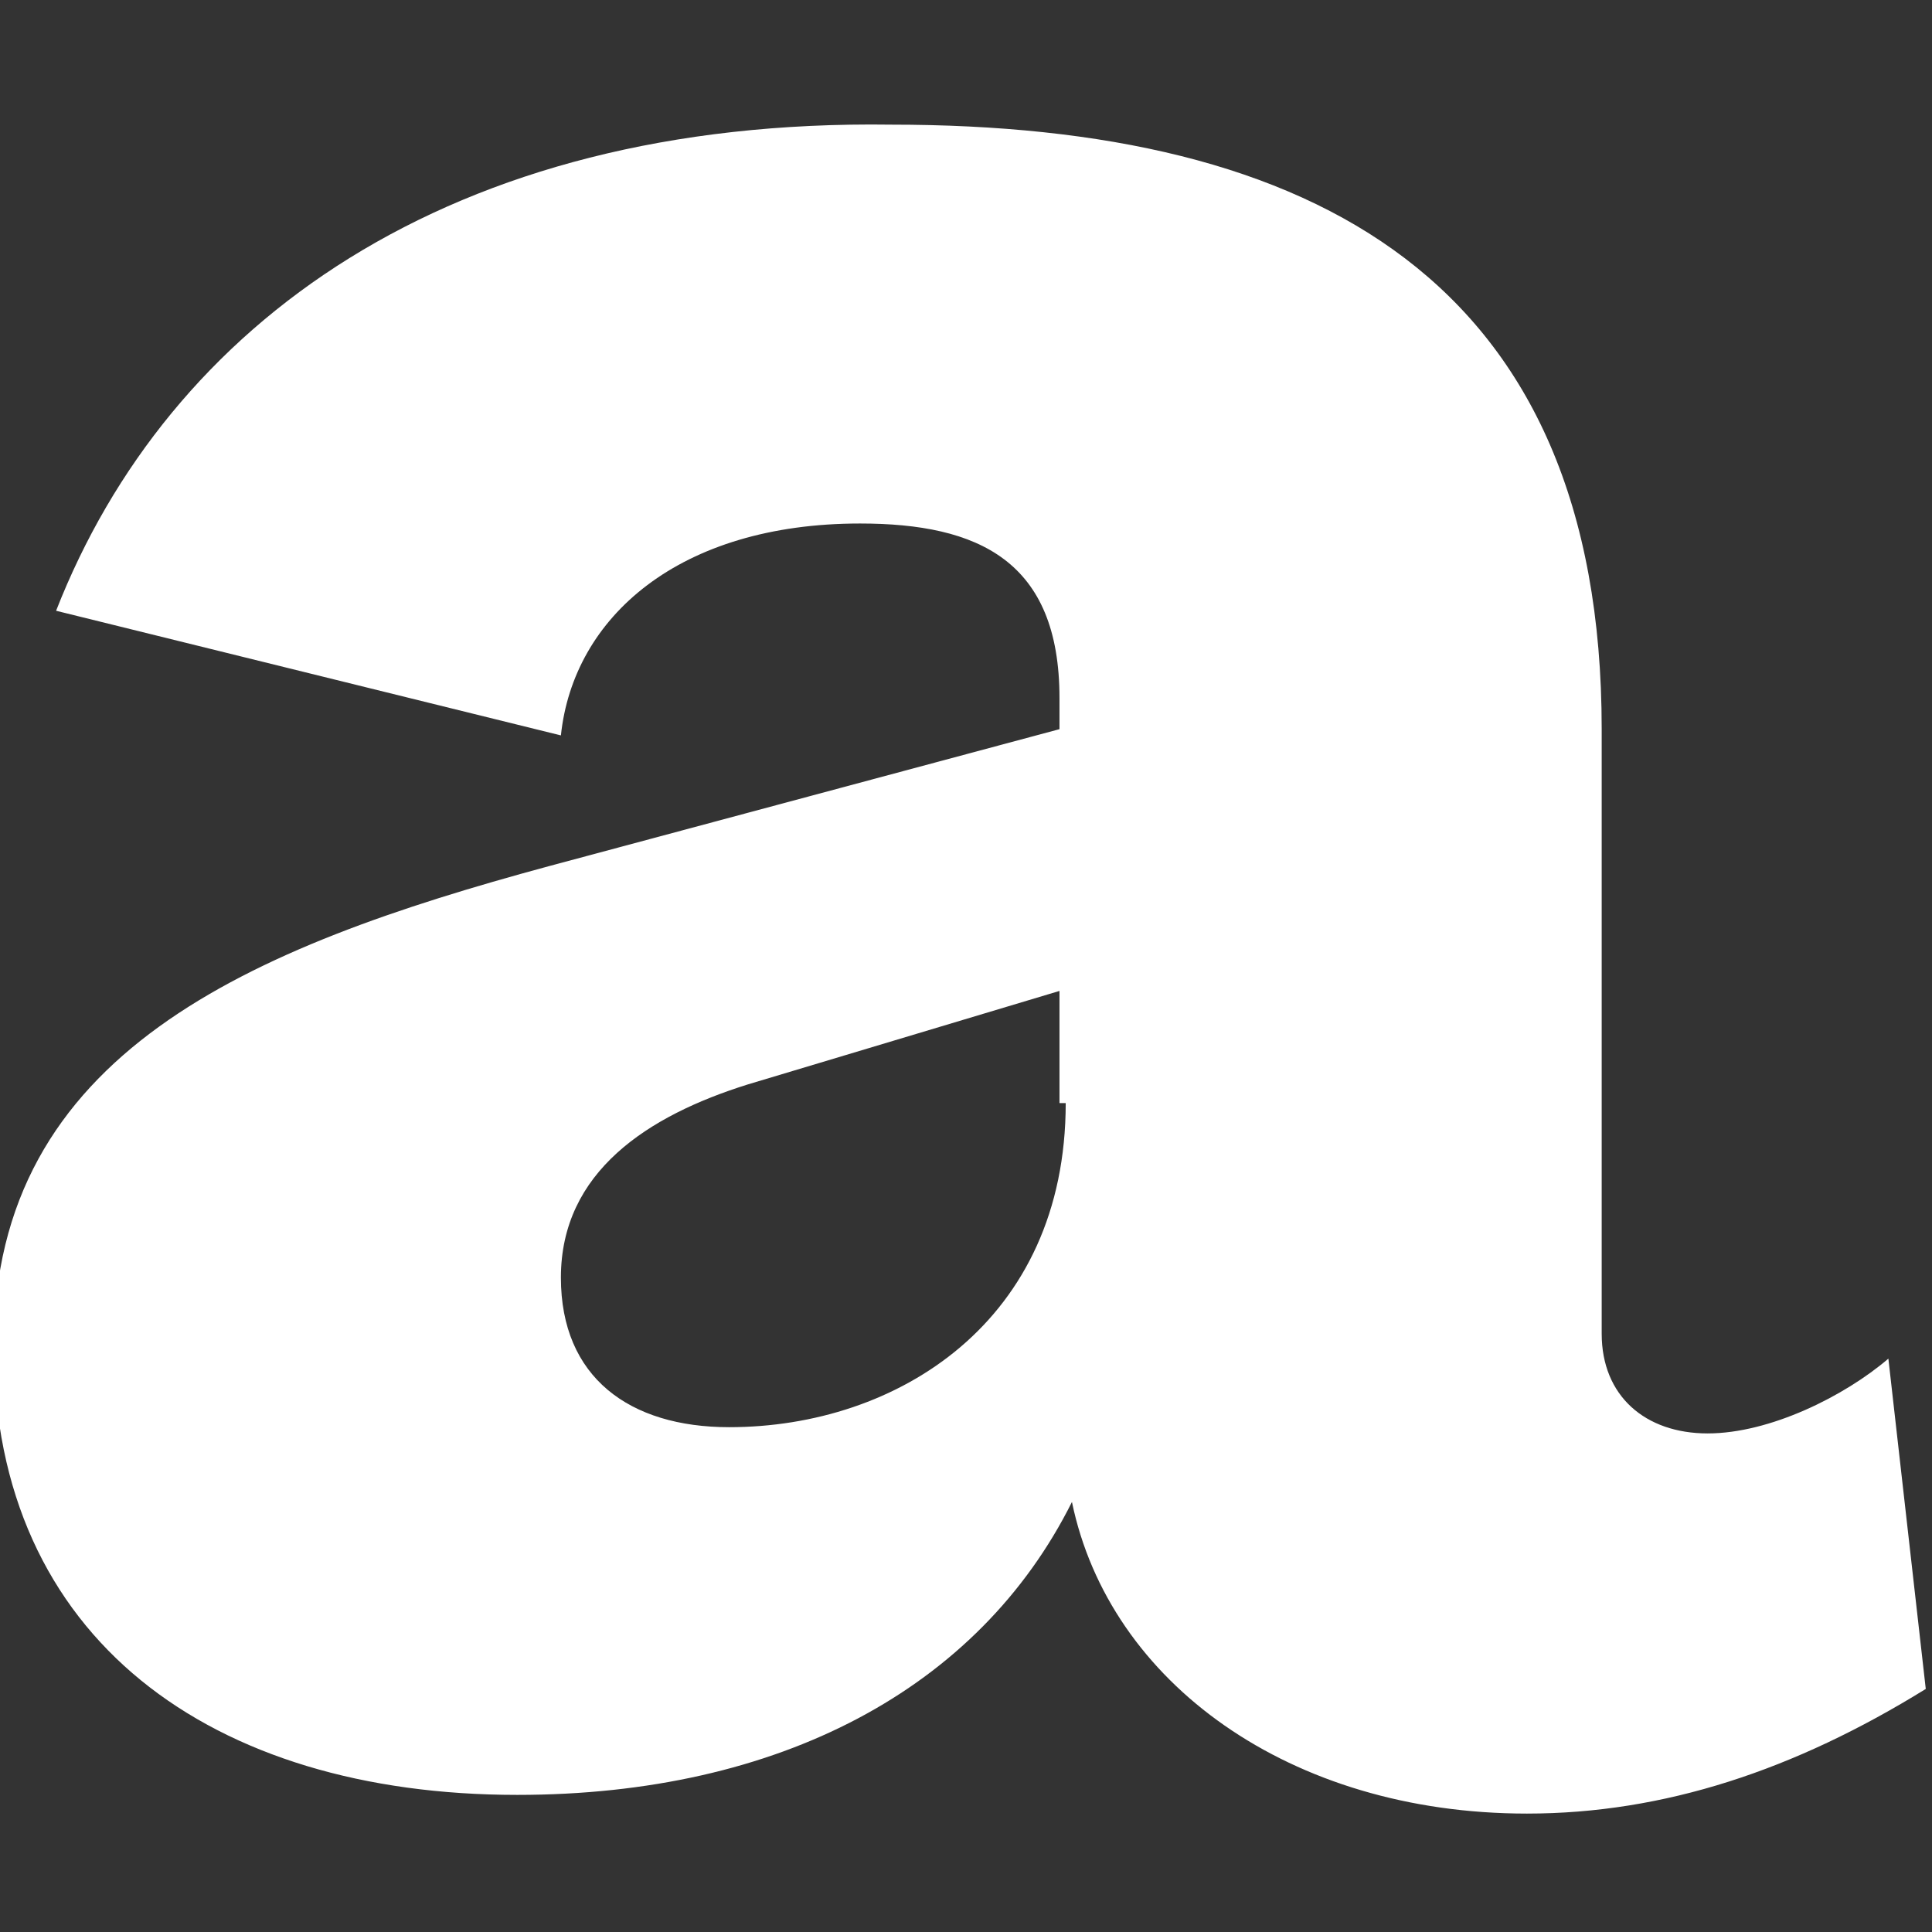 <?xml version="1.0" encoding="utf-8"?>
<!-- Generator: Adobe Illustrator 28.2.0, SVG Export Plug-In . SVG Version: 6.00 Build 0)  -->
<svg version="1.1" id="Layer_1" xmlns="http://www.w3.org/2000/svg" xmlns:xlink="http://www.w3.org/1999/xlink" x="0px" y="0px"
	 viewBox="0 0 31 31" style="enable-background:new 0 0 31 31;" xml:space="preserve">
<rect x="0" y="0" width="31" height="31" fill="#333333" stroke="none"/>
<style type="text/css">
	.st0{fill:#FFFFFF;}
</style>
<path class="st0" d="M9,11.8c0.2-1.9,1.9-3.4,4.8-3.4c1.9,0,3.2,0.6,3.2,2.8v0.5l-8.2,2.2c-4.8,1.3-8.9,3-8.9,7.7
	c0,4.7,3.5,7.2,8.4,7.2c4.2,0,7.4-1.7,8.9-4.7c0.6,2.9,3.5,5,7.3,5c2.2,0,4.3-0.7,6.4-2l-0.6-5.3c-0.7,0.6-1.9,1.2-2.9,1.2
	c-1,0-1.7-0.6-1.7-1.6v-9.7c0-7.2-4.6-9.7-11.4-9.7C7.2,1.9,2.7,5.2,0.9,9.8L9,11.8z M17.1,17.7c0,3.5-2.7,5.2-5.4,5.2
	c-1.6,0-2.7-0.8-2.7-2.4c0-1.7,1.4-2.6,3-3.1l5-1.5V17.7z"/>
</svg>
